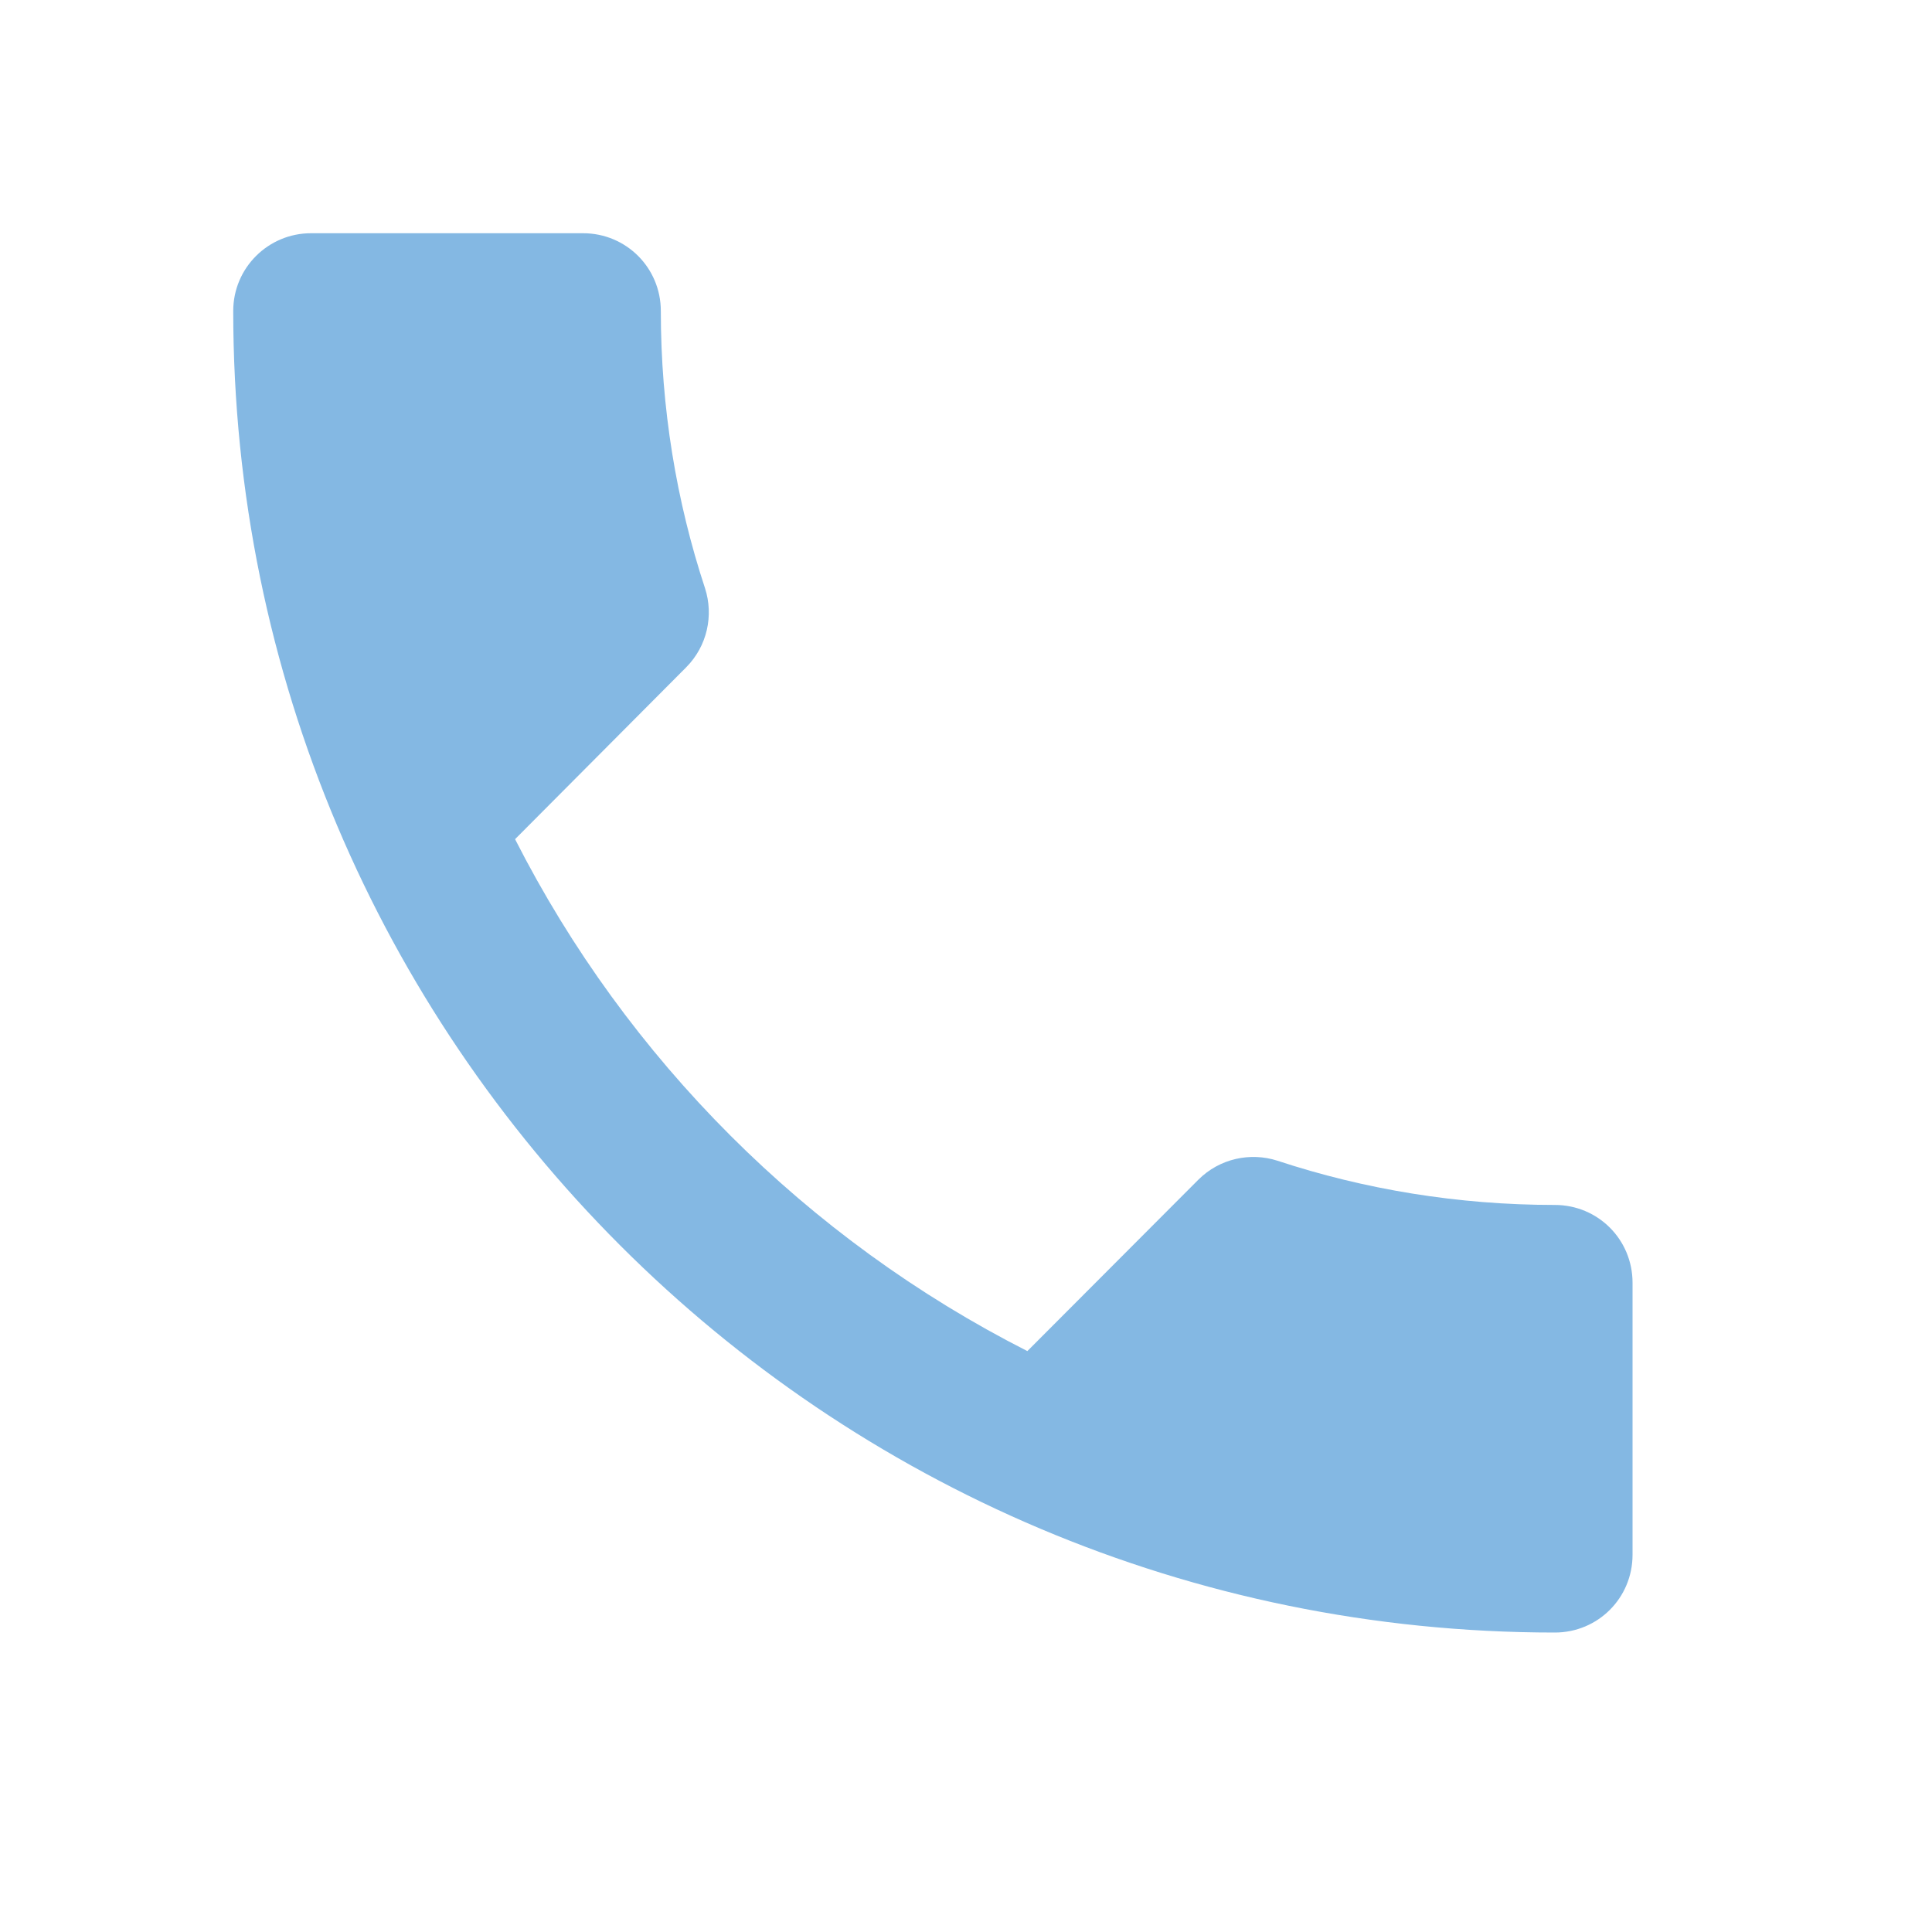 <svg xmlns="http://www.w3.org/2000/svg" width="25" height="25" viewBox="0 0 25 25" fill="none"><g clip-path="url(#clip0_362_755)"><path d="M6.665 10.859C8.113 13.706 10.442 16.035 13.294 17.483L15.507 15.265C15.784 14.989 16.181 14.908 16.528 15.019C17.655 15.391 18.867 15.592 20.119 15.592C20.678 15.592 21.125 16.04 21.125 16.598V20.119C21.125 20.677 20.678 21.125 20.119 21.125C10.673 21.125 3.018 13.47 3.018 4.024C3.018 3.466 3.471 3.018 4.024 3.018H7.545C8.103 3.018 8.551 3.466 8.551 4.024C8.551 5.276 8.752 6.488 9.124 7.615C9.235 7.962 9.154 8.359 8.878 8.636L6.665 10.859Z" fill="#84B8E3"></path></g><defs><clipPath id="clip0_362_755"><rect width="24.143" height="24.143" fill="white"></rect></clipPath></defs></svg>